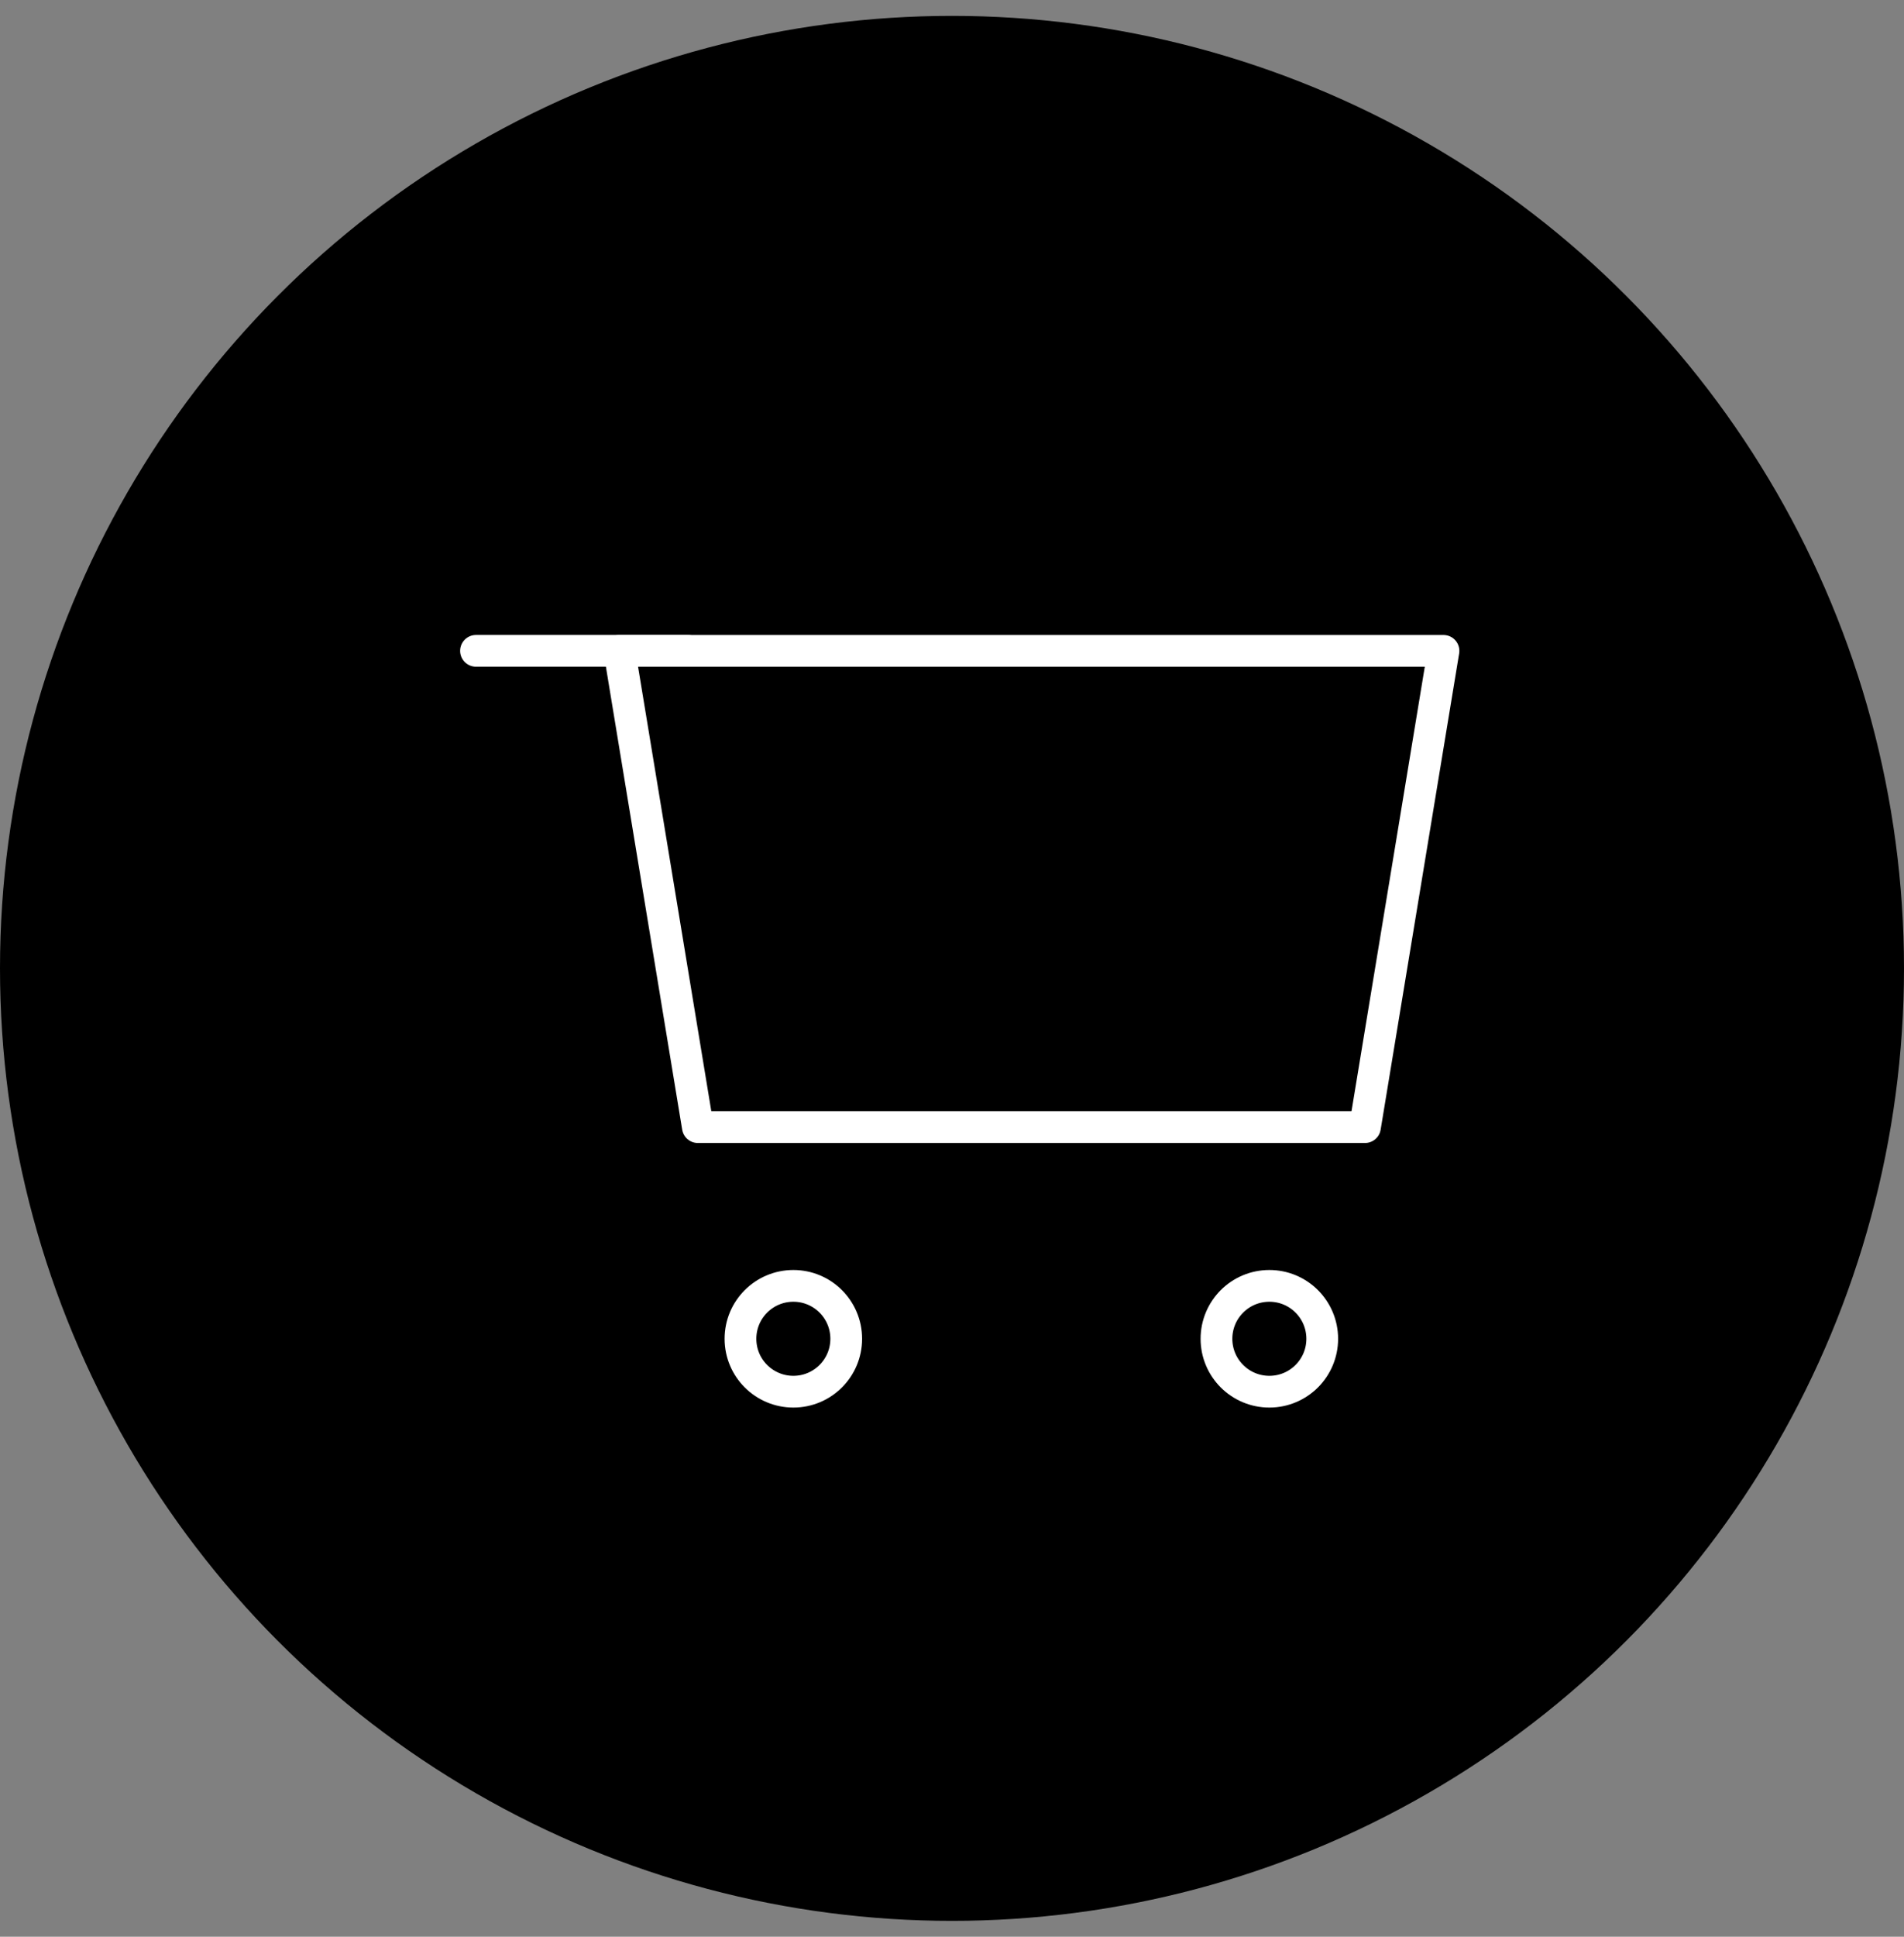 <?xml version="1.0" encoding="UTF-8"?> <svg xmlns="http://www.w3.org/2000/svg" width="60" height="61" viewBox="0 0 60 61" fill="none"><rect x="0" y="0" width="60" height="61" fill="#808080" stroke="none"/><circle cx="30" cy="30.5" r="30" fill="black"></circle><path fill-rule="evenodd" clip-rule="evenodd" d="M19.518 20.5H45.488L43.014 35.5H21.991L19.518 20.5Z" stroke="white" stroke-linecap="round" stroke-linejoin="round"></path><path fill-rule="evenodd" clip-rule="evenodd" d="M25.001 43.833C25.921 43.833 26.667 43.087 26.667 42.167C26.667 41.246 25.921 40.5 25.001 40.5C24.08 40.5 23.334 41.246 23.334 42.167C23.334 43.087 24.08 43.833 25.001 43.833Z" stroke="white"></path><path fill-rule="evenodd" clip-rule="evenodd" d="M40.001 43.833C40.921 43.833 41.667 43.087 41.667 42.167C41.667 41.246 40.921 40.5 40.001 40.5C39.08 40.5 38.334 41.246 38.334 42.167C38.334 43.087 39.08 43.833 40.001 43.833Z" stroke="white"></path><path d="M21.667 20.499H15" stroke="white" stroke-linecap="round"></path></svg> 